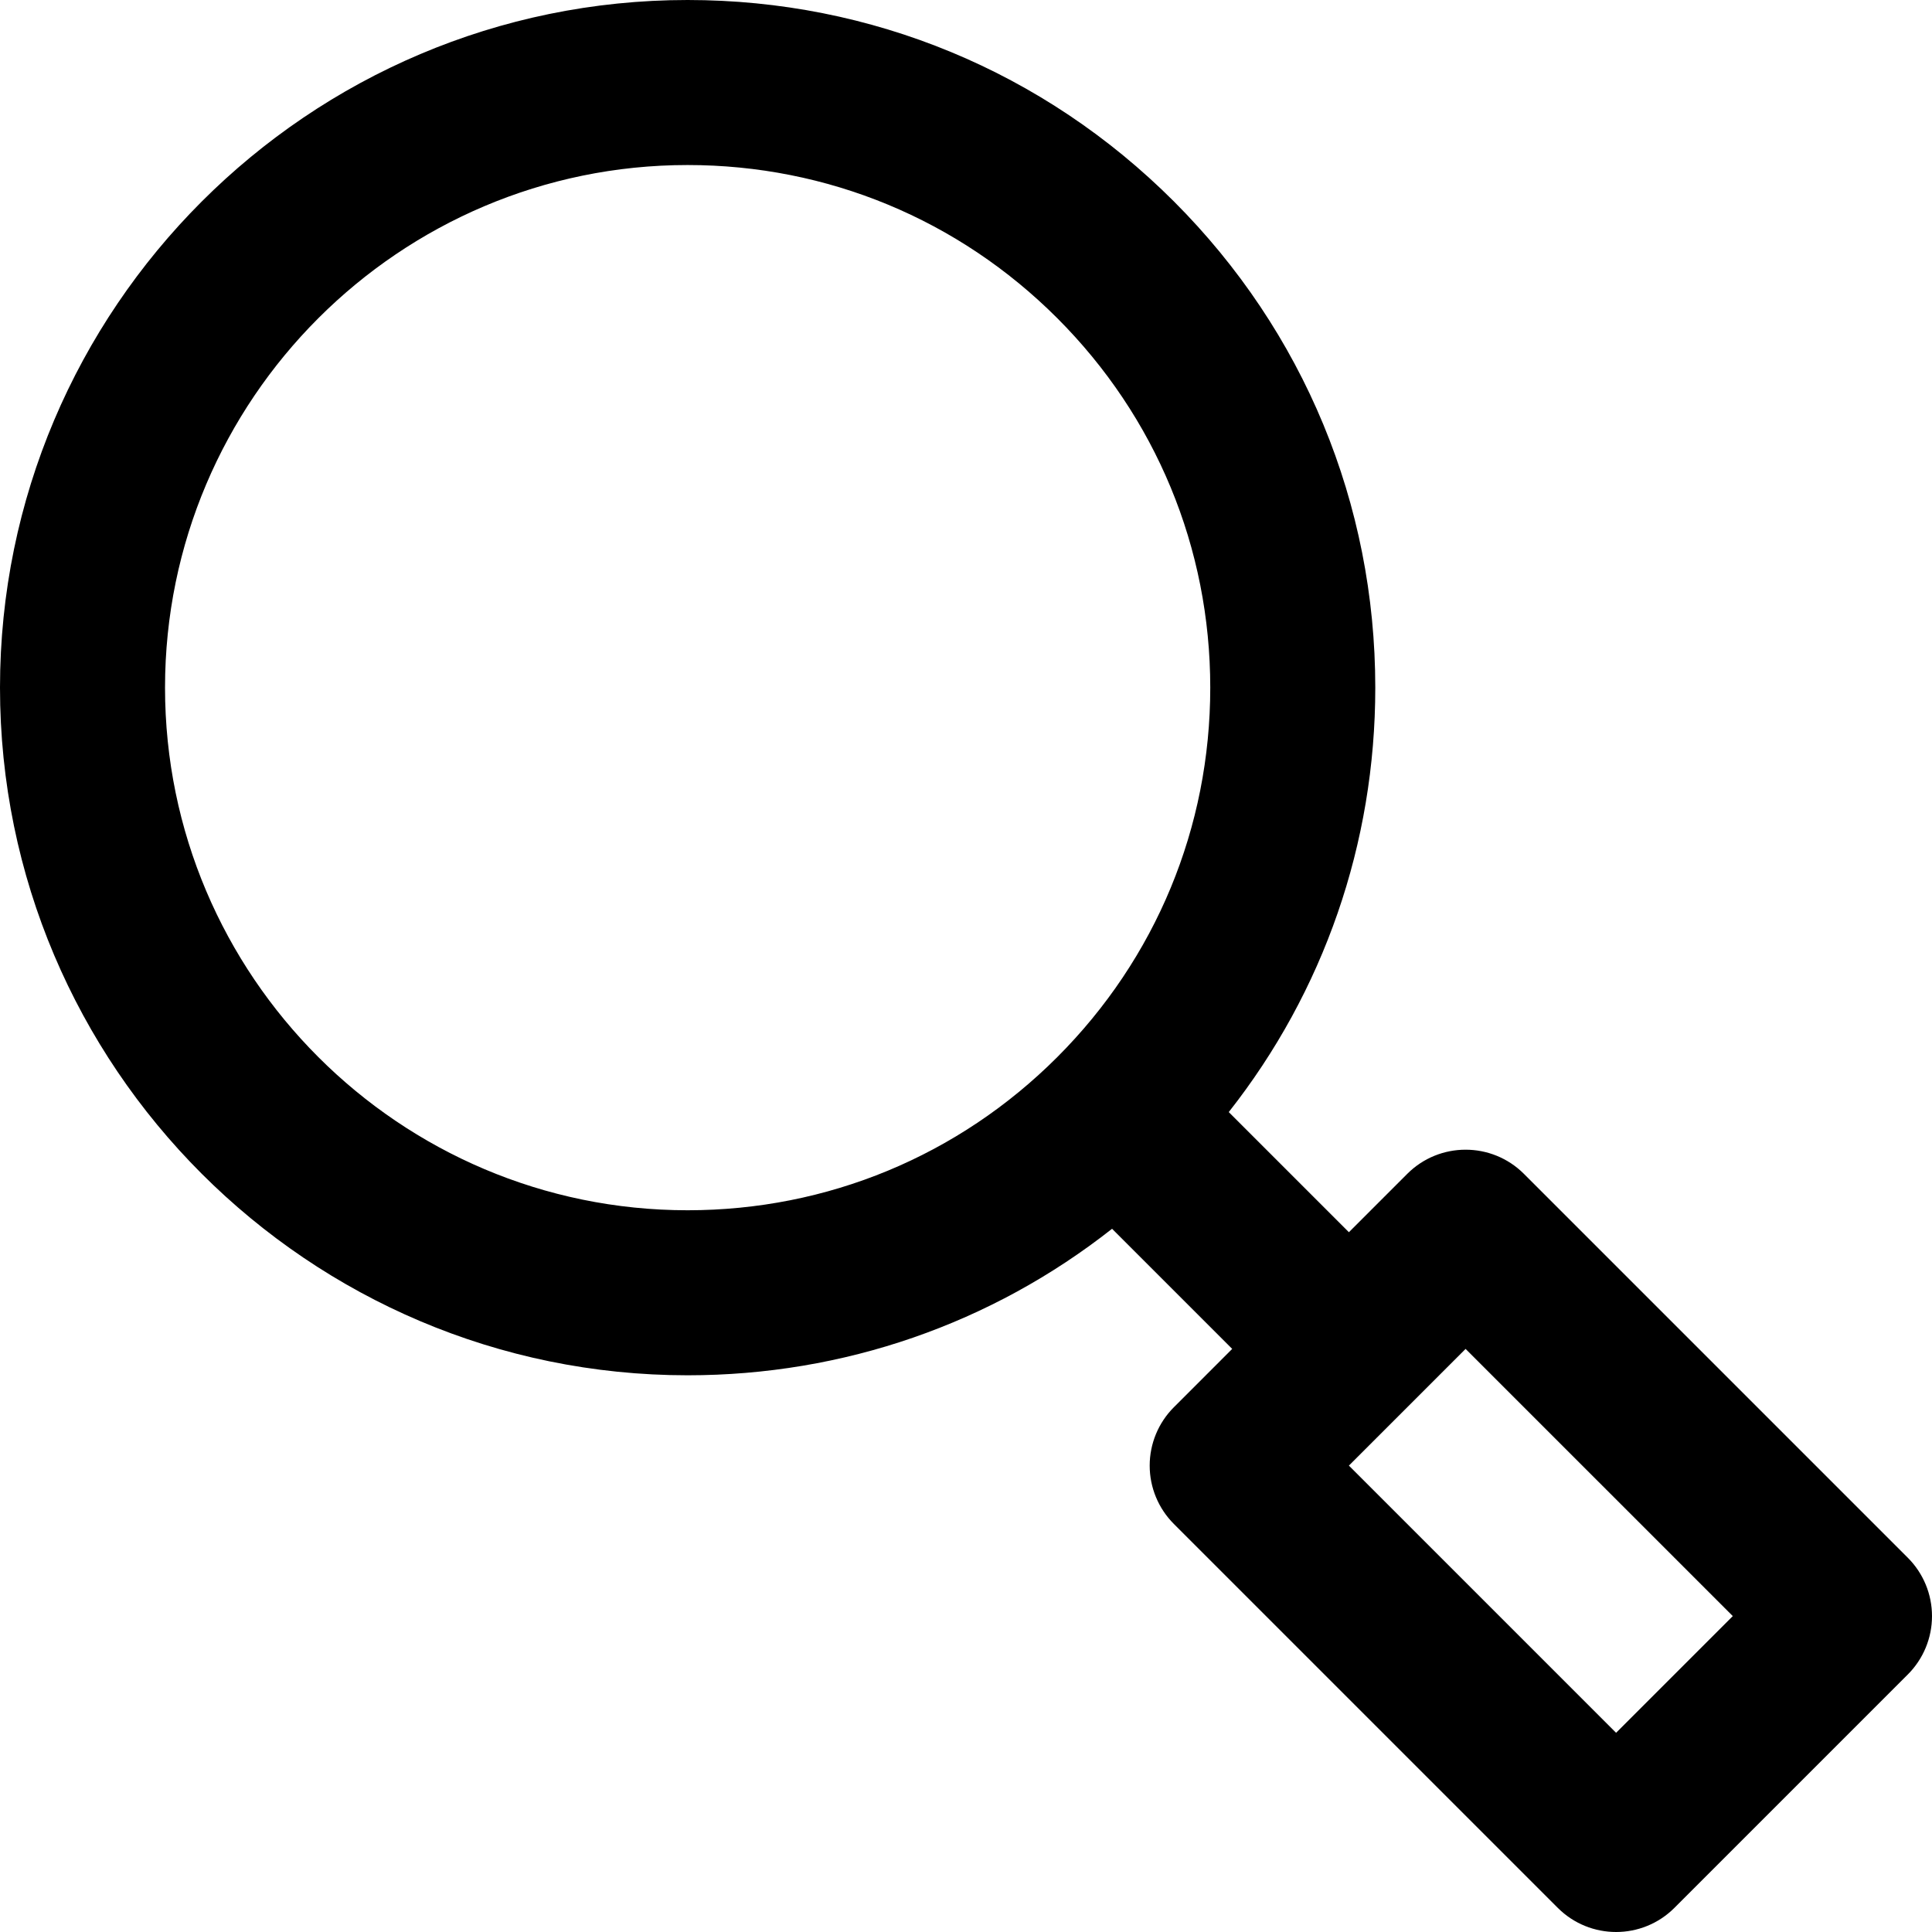 <?xml version="1.0" encoding="iso-8859-1"?>
<!-- Uploaded to: SVG Repo, www.svgrepo.com, Generator: SVG Repo Mixer Tools -->
<svg fill="#000000" height="800px" width="800px" version="1.1" id="Layer_1" xmlns="http://www.w3.org/2000/svg" xmlns:xlink="http://www.w3.org/1999/xlink" 
	 viewBox="0 0 351.213 351.213" xml:space="preserve">
<g>
	<g>
		<path d="M346.819,283.181l-69.787-69.787c-5.857-5.858-15.354-5.857-21.213,0L245.212,224l-21.839-21.838
			c17.268-21.923,26.637-48.818,26.636-77.155c0.001-33.391-13.002-64.783-36.612-88.394C189.786,13.002,158.395,0,125.004,0
			C56.076,0,0,56.077,0,125.005S56.077,250.01,125.005,250.01c28.337,0,55.231-9.369,77.155-26.635l21.839,21.838l-10.606,10.607
			c-2.813,2.813-4.394,6.628-4.394,10.606c0,3.978,1.58,7.794,4.394,10.607l69.787,69.787c2.929,2.929,6.768,4.393,10.607,4.393
			c3.838,0,7.678-1.465,10.606-4.393l42.427-42.426c2.814-2.813,4.393-6.628,4.393-10.606
			C351.213,289.809,349.633,285.994,346.819,283.181z M192.184,192.184c-17.943,17.944-41.802,27.826-67.179,27.826
			C72.619,220.01,30,177.391,30,125.005S72.618,30,125.005,30c25.377,0,49.235,9.882,67.179,27.826
			c17.944,17.944,27.826,41.803,27.826,67.181C220.01,150.383,210.128,174.24,192.184,192.184z M293.786,315l-48.574-48.574
			l10.603-10.601c0.001-0.002,0.003-0.003,0.005-0.005c0.002-0.002,0.003-0.003,0.005-0.005l10.601-10.602L315,293.787L293.786,315z
			"/>
	</g>
</g>
</svg>